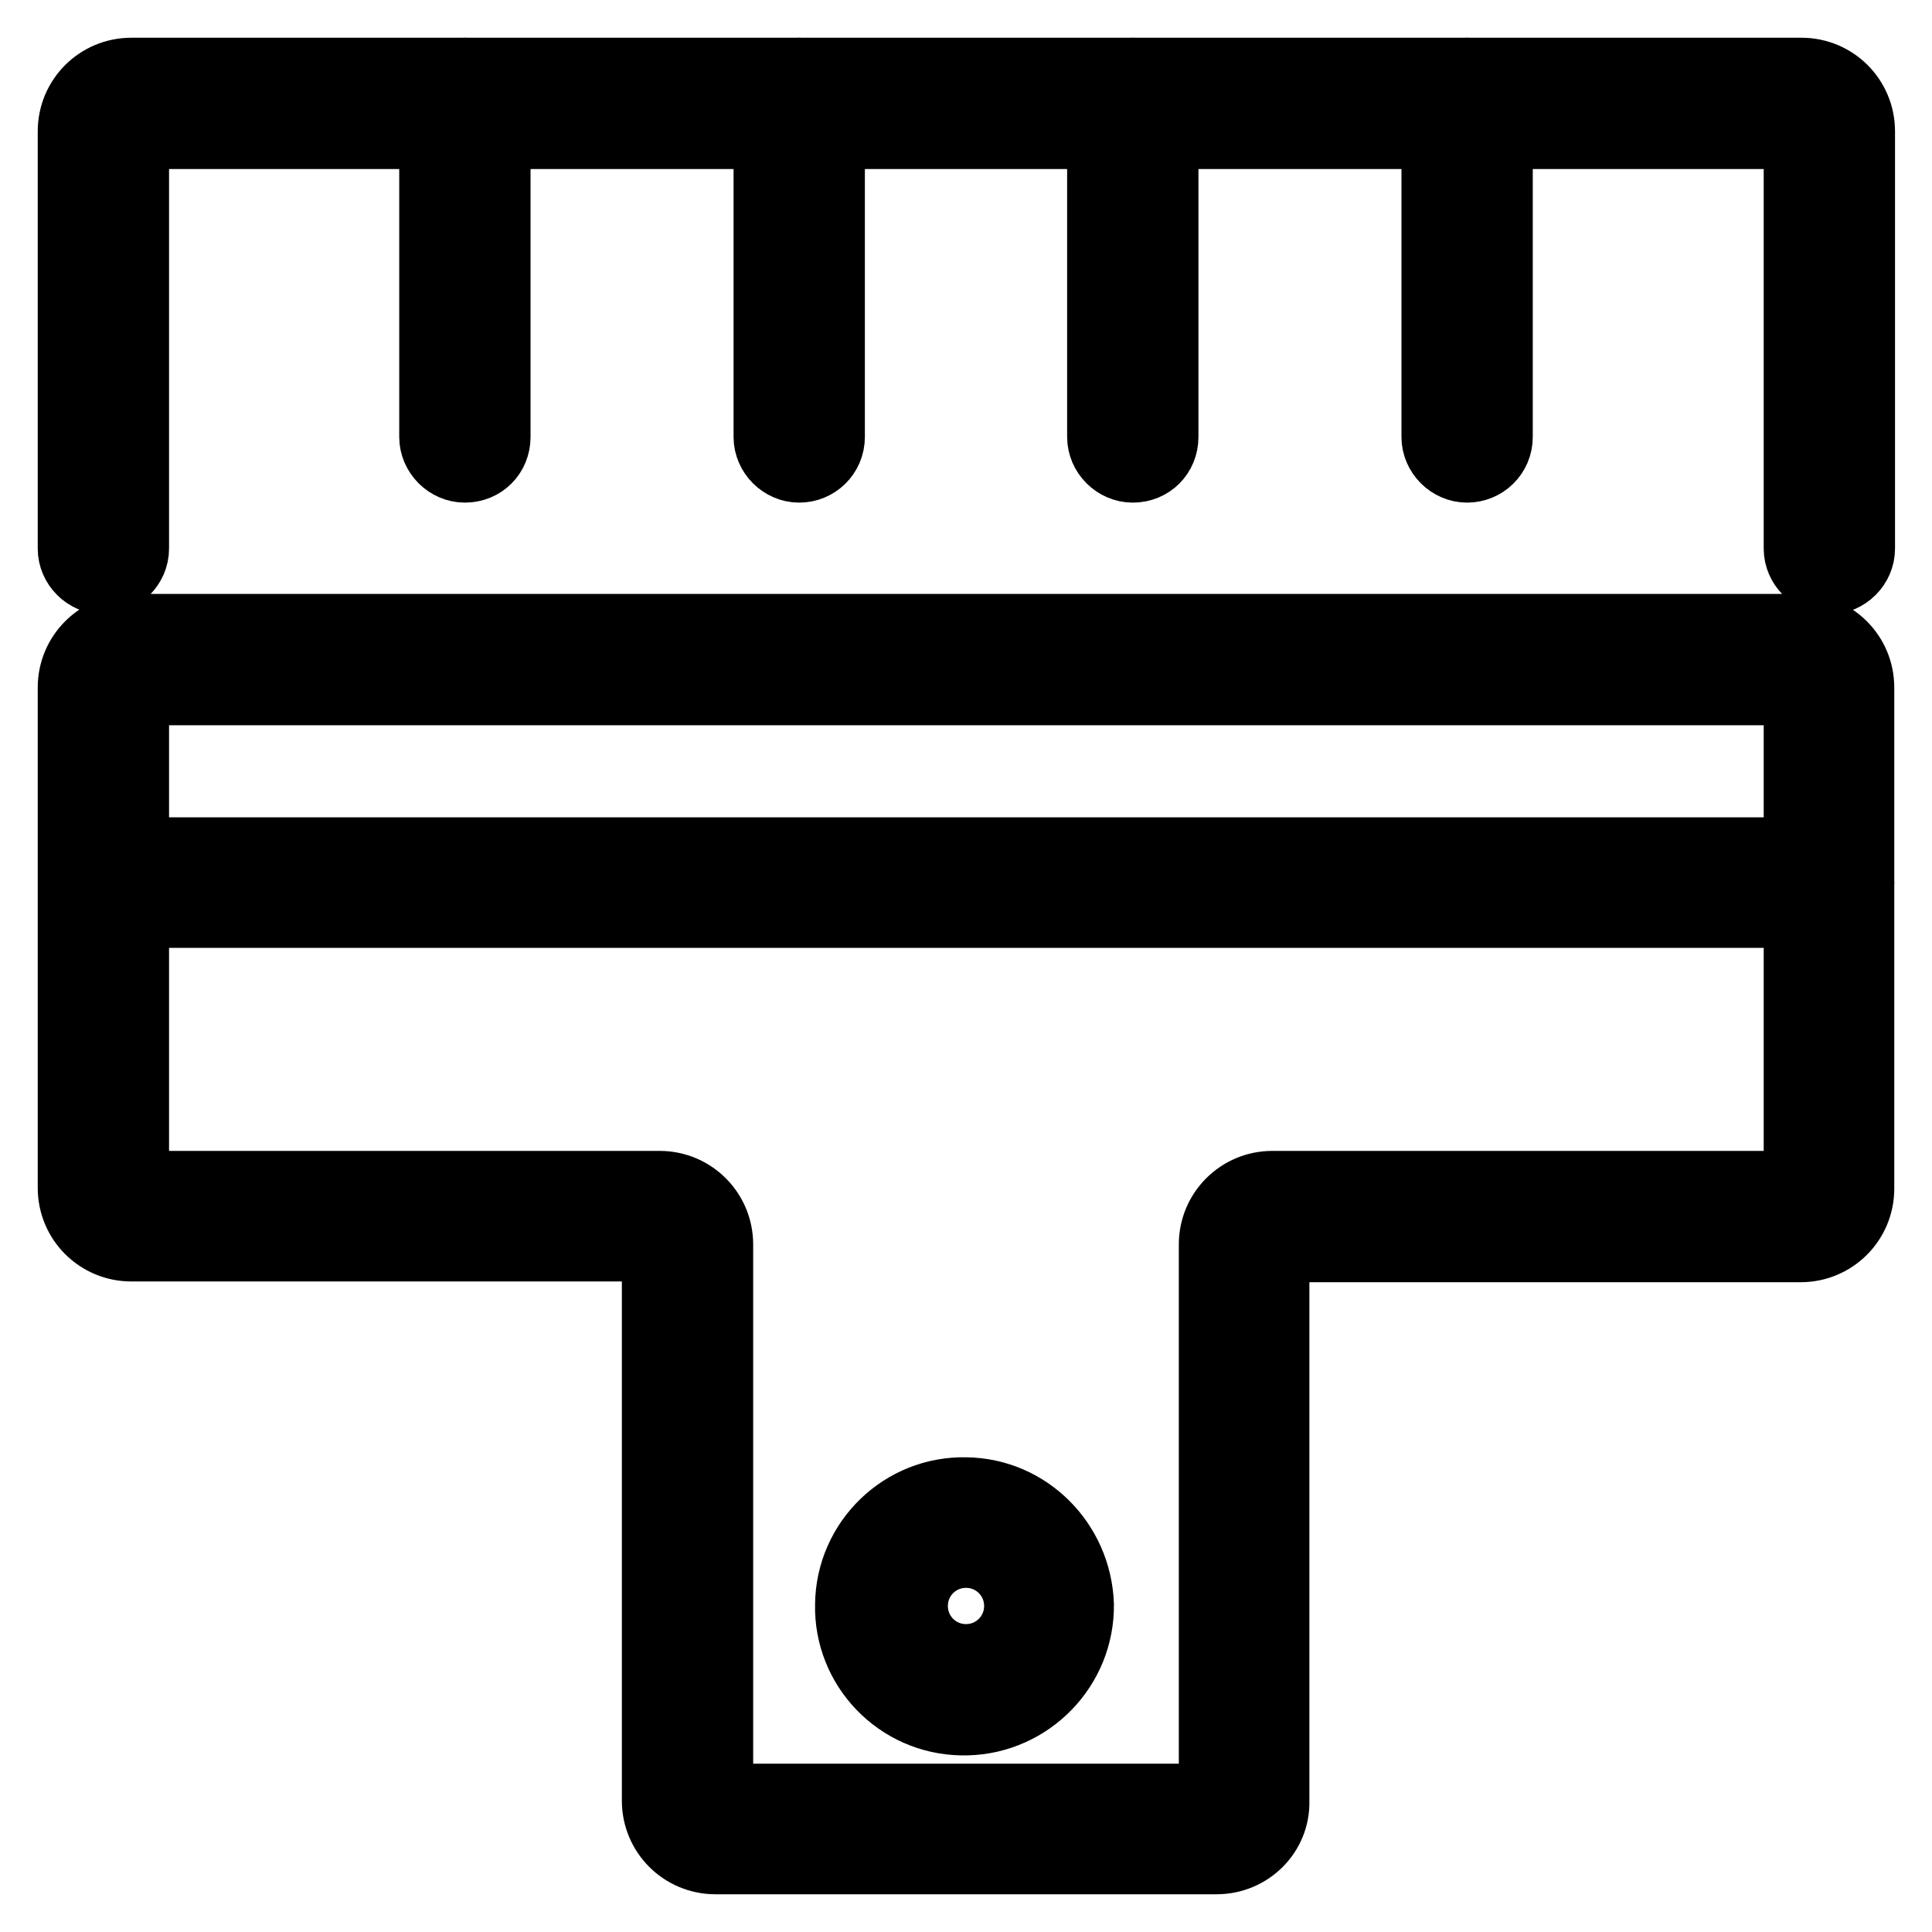 <?xml version="1.0" encoding="utf-8"?>
<!-- Svg Vector Icons : http://www.onlinewebfonts.com/icon -->
<!DOCTYPE svg PUBLIC "-//W3C//DTD SVG 1.1//EN" "http://www.w3.org/Graphics/SVG/1.1/DTD/svg11.dtd">
<svg version="1.1" xmlns="http://www.w3.org/2000/svg" xmlns:xlink="http://www.w3.org/1999/xlink" x="0px" y="0px" viewBox="0 0 256 256" enable-background="new 0 0 256 256" xml:space="preserve">
<g> <path stroke-width="10" fill-opacity="0" stroke="#000000"  d="M13.7,76.4c-2,0-3.7-1.7-3.7-3.7V17.4c0-4.1,3.3-7.4,7.4-7.4h221.3c4.1,0,7.4,3.3,7.4,7.4v55.3 c0,2-1.7,3.7-3.7,3.7s-3.7-1.7-3.7-3.7V17.4H17.4v55.3C17.4,74.7,15.7,76.4,13.7,76.4z M161.2,246H94.8c-4.1,0-7.4-3.3-7.4-7.4 l0-73.8H17.4c-4.1,0-7.4-3.3-7.4-7.4V91.1c0-4.1,3.3-7.4,7.4-7.4h221.2c4.1,0,7.4,3.3,7.4,7.4v66.4c0,4.1-3.3,7.4-7.4,7.4h-70.1 v73.8C168.6,242.7,165.3,246,161.2,246L161.2,246z M161.2,238.6v3.7V238.6z M87.4,157.5c4.1,0,7.4,3.3,7.4,7.4l0,73.8h66.4l0-73.8 c0-4.1,3.3-7.4,7.4-7.4h70.1V91.1H17.4v66.4H87.4z"/> <path stroke-width="10" fill-opacity="0" stroke="#000000"  d="M150.1,61.6c-2,0-3.7-1.7-3.7-3.7l0,0V13.7c0-2,1.7-3.7,3.7-3.7c2,0,3.7,1.6,3.7,3.7v44.2 C153.8,60,152.2,61.6,150.1,61.6L150.1,61.6z M105.9,61.6c-2,0-3.7-1.7-3.7-3.7l0,0V13.7c0-2,1.7-3.7,3.7-3.7s3.7,1.7,3.7,3.7v44.2 C109.6,60,107.9,61.6,105.9,61.6z M61.6,61.6c-2,0-3.7-1.7-3.7-3.7V13.7c0-2,1.7-3.7,3.7-3.7s3.7,1.7,3.7,3.7v44.2 C65.3,60,63.7,61.6,61.6,61.6z M194.4,61.6c-2,0-3.7-1.7-3.7-3.7l0,0V13.7c0-2,1.6-3.7,3.7-3.7c2,0,3.7,1.7,3.7,3.7v44.2 C198.1,60,196.4,61.6,194.4,61.6z M242.3,120.6H13.7c-2-0.1-3.6-1.8-3.5-3.8c0.1-1.9,1.6-3.5,3.5-3.5h228.6c2,0,3.7,1.7,3.7,3.7 S244.3,120.6,242.3,120.6L242.3,120.6z M128,205.4c4.1,0,7.4,3.3,7.4,7.4c0,4.1-3.3,7.4-7.4,7.4c-4.1,0-7.4-3.3-7.4-7.4 C120.6,208.7,123.9,205.4,128,205.4 M128,198.1c-8.1-0.2-14.9,6.3-15,14.5c-0.2,8.1,6.3,14.9,14.5,15c0.2,0,0.4,0,0.6,0 c8.1-0.2,14.6-6.9,14.5-15C142.3,204.6,135.9,198.2,128,198.1z"/></g>
</svg>